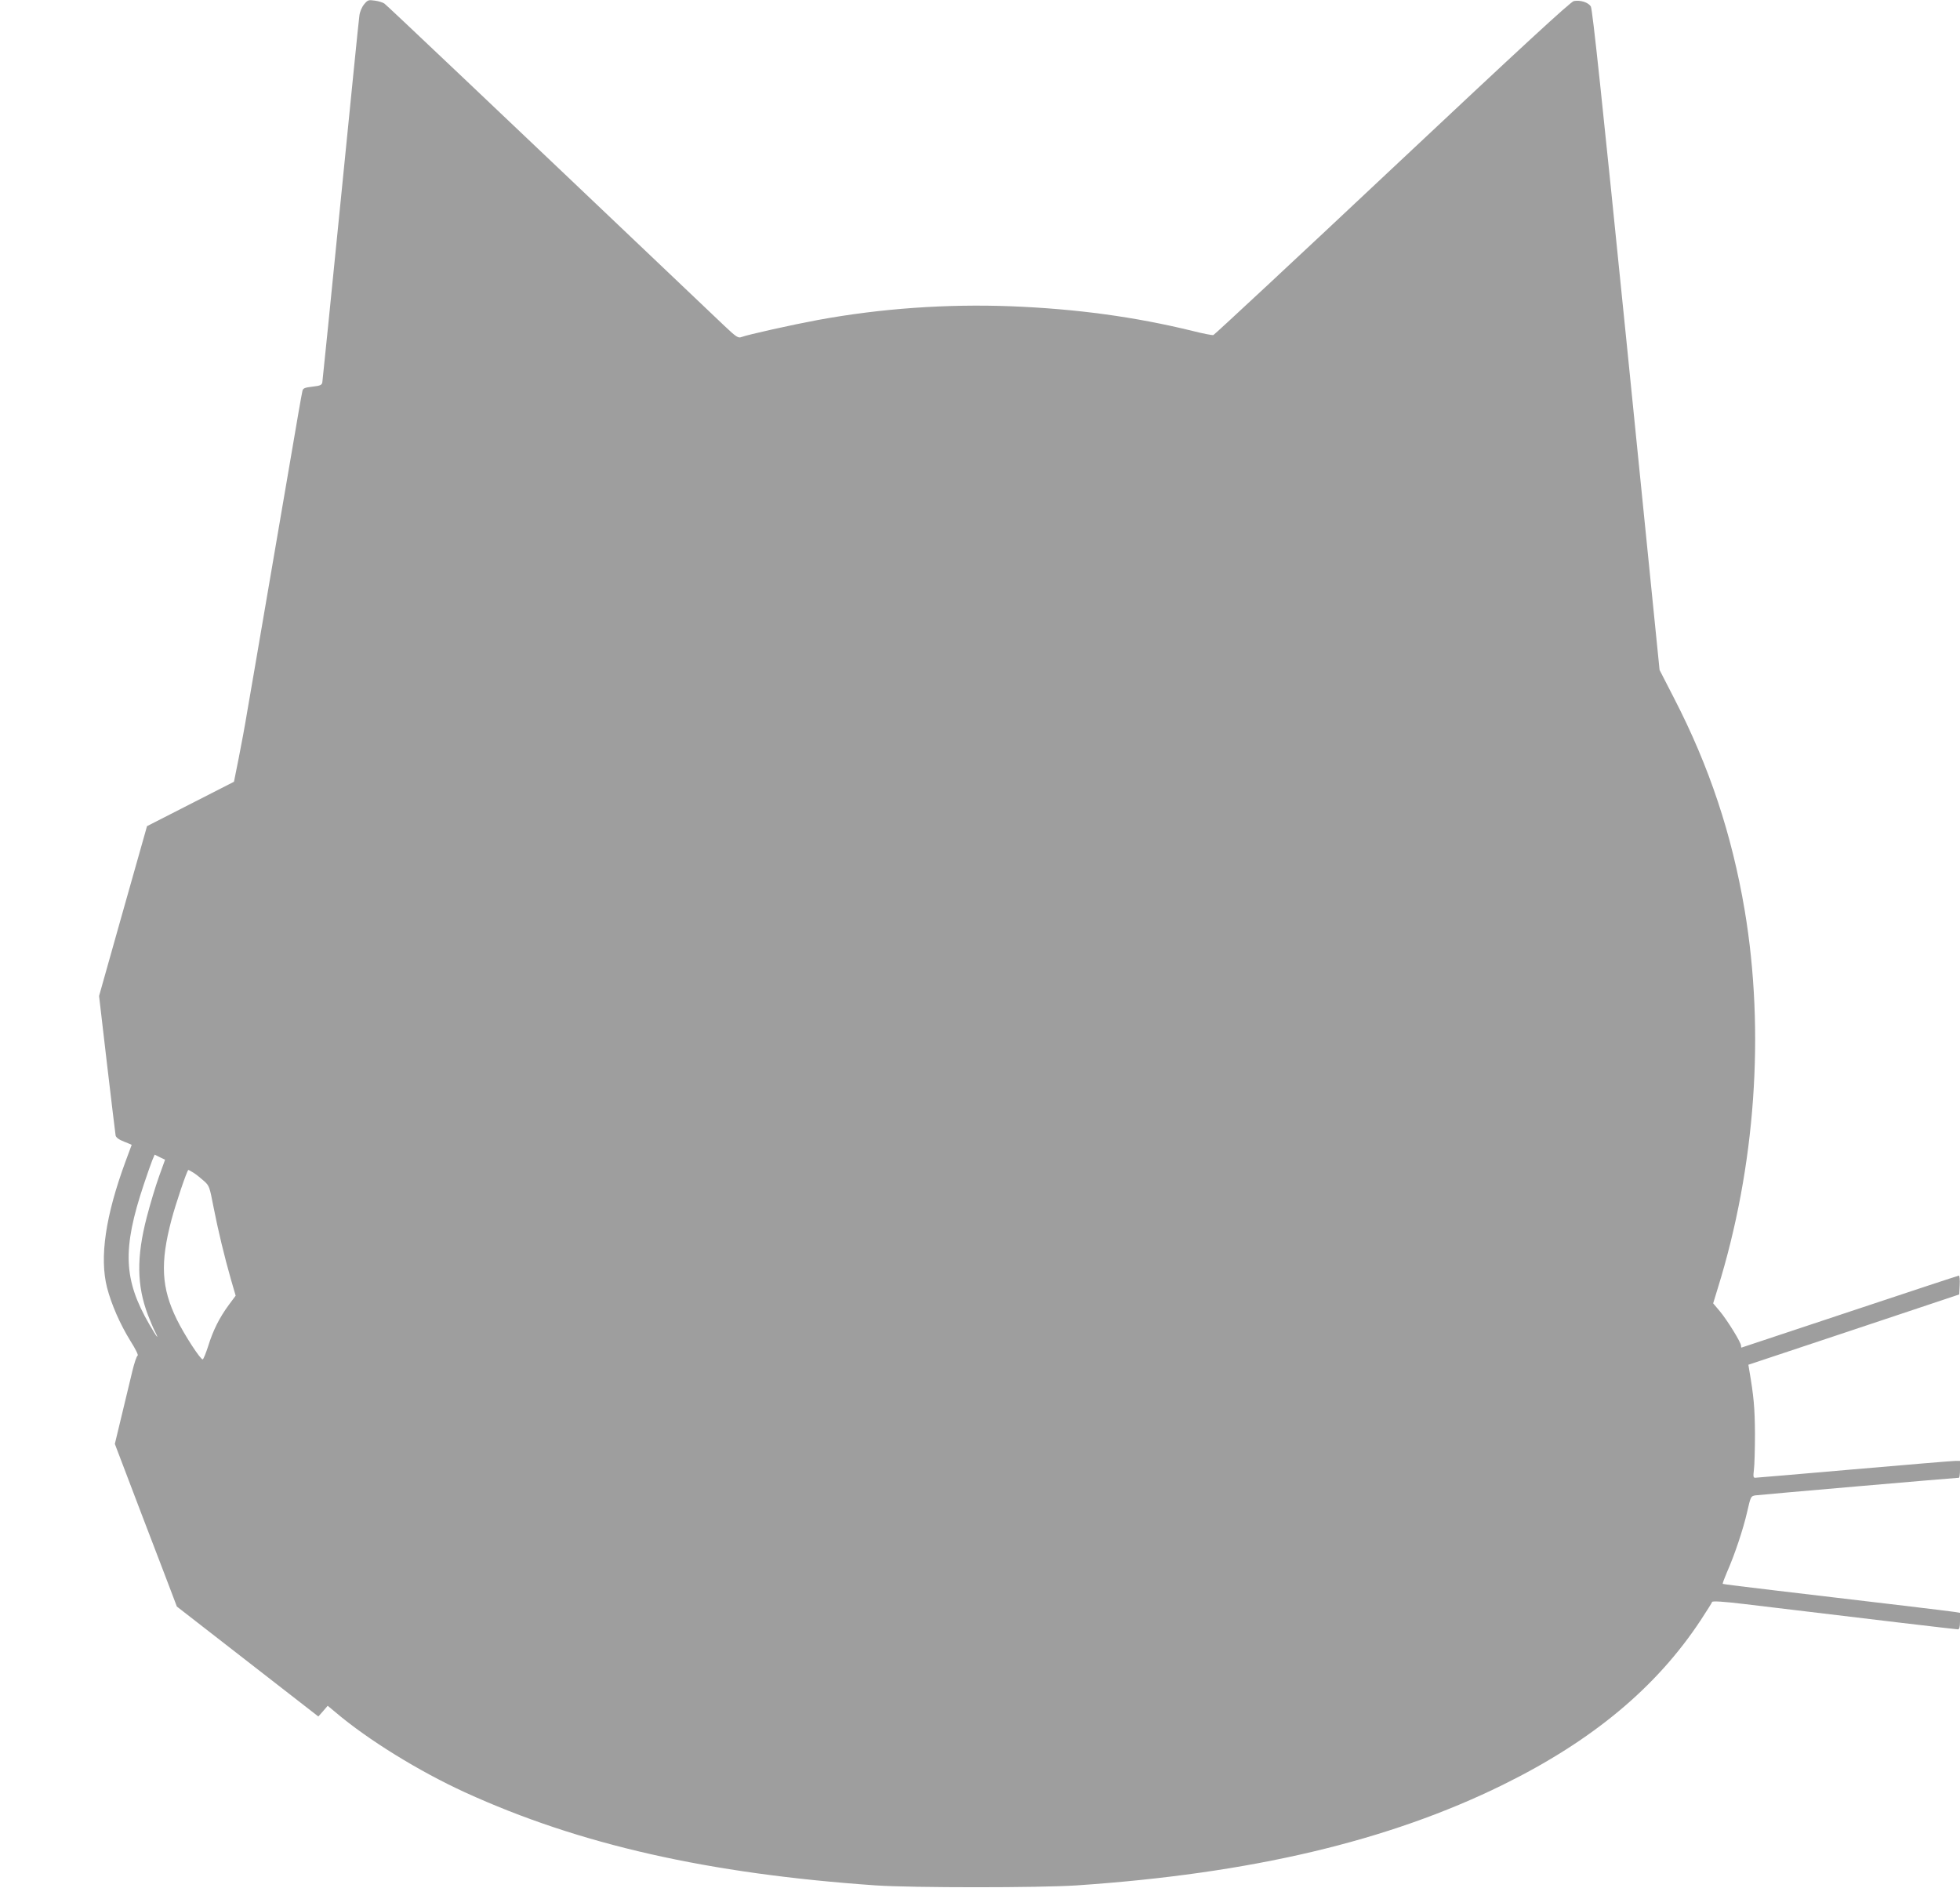 <?xml version="1.0" standalone="no"?>
<!DOCTYPE svg PUBLIC "-//W3C//DTD SVG 20010904//EN"
 "http://www.w3.org/TR/2001/REC-SVG-20010904/DTD/svg10.dtd">
<svg version="1.0" xmlns="http://www.w3.org/2000/svg"
 width="1280pt" height="1233pt" viewBox="0 0 1280 1233"
 preserveAspectRatio="xMidYMid meet">
<g transform="translate(0,1233) scale(0.1,-0.1)"
fill="#9e9e9e" stroke="none">
<path d="M2378 12302 c-15 -18 -28 -49 -31 -74 -4 -24 -58 -567 -122 -1208
-64 -641 -118 -1175 -120 -1187 -4 -18 -14 -22 -65 -28 -50 -6 -61 -10 -65
-28 -3 -12 -14 -74 -25 -137 -40 -236 -262 -1530 -286 -1670 -14 -80 -36 -210
-50 -290 -13 -80 -38 -215 -55 -300 l-31 -155 -284 -145 -284 -145 -14 -50
c-8 -27 -78 -277 -157 -555 l-142 -504 52 -446 c29 -245 54 -454 56 -465 3
-13 21 -27 55 -40 27 -11 50 -20 50 -21 0 -1 -18 -49 -40 -108 -131 -355 -171
-627 -121 -824 29 -111 84 -237 153 -349 32 -50 53 -93 47 -95 -6 -2 -22 -48
-35 -103 -13 -55 -44 -184 -69 -287 l-45 -187 180 -473 c100 -260 191 -499
203 -531 l22 -58 462 -359 462 -359 31 35 30 35 53 -44 c211 -179 544 -384
843 -521 748 -342 1590 -532 2684 -608 242 -16 1066 -16 1310 0 1140 77 2037
289 2785 657 583 287 1003 636 1293 1077 38 59 72 111 73 117 3 7 73 3 214
-14 828 -100 1380 -165 1391 -165 10 0 14 15 14 54 l0 54 -37 6 c-37 6 -449
55 -1153 138 -195 23 -357 43 -359 45 -3 2 10 36 27 76 51 115 107 284 132
394 23 101 24 103 54 108 27 4 1308 115 1329 115 4 0 7 25 7 55 l0 55 -32 0
c-18 0 -316 -25 -662 -55 -346 -30 -636 -55 -644 -55 -12 0 -13 9 -8 51 4 28
7 135 7 237 -1 168 -8 245 -37 413 l-6 37 688 229 689 230 3 61 c2 34 -1 62
-5 62 -5 0 -325 -106 -713 -235 -388 -129 -706 -235 -707 -235 -2 0 -3 6 -3
13 0 21 -91 168 -139 225 l-43 51 30 98 c246 792 309 1673 176 2468 -84 497
-231 939 -461 1385 l-95 185 -217 2155 c-157 1553 -221 2161 -232 2178 -17 27
-69 43 -111 35 -21 -4 -345 -303 -1185 -1092 -635 -597 -1162 -1087 -1169
-1089 -8 -2 -69 10 -136 27 -376 92 -757 144 -1184 161 -424 16 -852 -14
-1265 -90 -162 -30 -455 -95 -497 -111 -21 -8 -34 0 -111 73 -1603 1524 -2205
2094 -2221 2105 -10 7 -38 16 -63 19 -40 6 -46 4 -69 -24z m-1340 -7656 c-22
-61 -58 -181 -80 -266 -67 -259 -65 -444 8 -637 14 -36 33 -82 44 -104 35 -68
14 -42 -35 43 -169 292 -177 491 -36 913 22 66 47 137 55 157 l16 38 34 -17
34 -16 -40 -111z m227 25 c17 -11 46 -34 67 -53 35 -31 37 -39 62 -168 30
-154 72 -328 115 -478 l30 -103 -46 -62 c-60 -82 -101 -163 -133 -266 -15 -47
-31 -86 -36 -88 -13 -4 -119 158 -170 262 -100 205 -109 367 -34 650 26 100
102 325 110 325 3 0 19 -9 35 -19z"/>
</g>
</svg>
